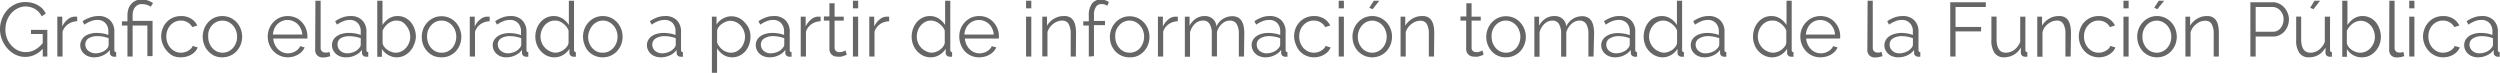 <svg xmlns="http://www.w3.org/2000/svg" viewBox="0 0 425.24 12.39"><g id="Capa_2" data-name="Capa 2"><g id="Capa_1-2" data-name="Capa 1"><path d="M7.85,9.78a3.92,3.92,0,0,1-2.95,1.4,3.69,3.69,0,0,1-1.72-.4A4.62,4.62,0,0,1,1.81,9.71a5.16,5.16,0,0,1-.9-1.5A4.65,4.65,0,0,1,.58,6.49,4.94,4.94,0,0,1,1.79,3.23a4.29,4.29,0,0,1,1.35-1,3.9,3.9,0,0,1,1.71-.38A4.71,4.71,0,0,1,6.08,2a3.83,3.83,0,0,1,1,.42A3.31,3.31,0,0,1,7.83,3a4.39,4.39,0,0,1,.54.81l-.7.47A3,3,0,0,0,6.49,3a3.36,3.36,0,0,0-1.65-.4A3,3,0,0,0,3.45,3a3.4,3.4,0,0,0-1.05.87,3.86,3.86,0,0,0-.67,1.23A4.43,4.43,0,0,0,1.5,6.5,4.08,4.08,0,0,0,1.76,8,3.81,3.81,0,0,0,2.5,9.21a3.58,3.58,0,0,0,1.09.84A3,3,0,0,0,5,10.36,3.17,3.17,0,0,0,6.47,10,4.54,4.54,0,0,0,7.85,8.83V7.28h-2v-.7H8.63v4.54H7.85Z" transform="translate(-0.58 -1.5)" fill="#666"/><path d="M13.71,5.12a2.78,2.78,0,0,0-1.56.5,2.48,2.48,0,0,0-.93,1.28v4.22h-.89V4.34h.84V6a3.43,3.43,0,0,1,.92-1.19,1.87,1.87,0,0,1,1.23-.48h.23l.16,0Z" transform="translate(-0.58 -1.5)" fill="#666"/><path d="M16.56,11.25a2.67,2.67,0,0,1-.95-.17A2.16,2.16,0,0,1,14.4,10a1.93,1.93,0,0,1-.17-.79,1.73,1.73,0,0,1,.21-.85A2,2,0,0,1,15,7.67a2.88,2.88,0,0,1,.9-.42,4.23,4.23,0,0,1,1.16-.15,6.18,6.18,0,0,1,1,.09,4.49,4.49,0,0,1,.95.26V6.84a2,2,0,0,0-.51-1.42,1.8,1.8,0,0,0-1.38-.53,3,3,0,0,0-1.09.21,5.15,5.15,0,0,0-1.1.59l-.31-.58A5.26,5.26,0,0,1,16,4.45a3.78,3.78,0,0,1,1.3-.22,2.67,2.67,0,0,1,2,.71,2.64,2.64,0,0,1,.73,2V10c0,.24.1.36.31.36v.79h-.35a.85.85,0,0,1-.48-.15.64.64,0,0,1-.24-.47l0-.54a2.92,2.92,0,0,1-1.17.93A3.46,3.46,0,0,1,16.56,11.25Zm.22-.68A3.08,3.08,0,0,0,18,10.32a2.23,2.23,0,0,0,.91-.7A1.32,1.32,0,0,0,19,9.37a.65.65,0,0,0,.06-.26V8a5.42,5.42,0,0,0-.92-.26,5.07,5.07,0,0,0-.94-.09A2.86,2.86,0,0,0,15.68,8a1.21,1.21,0,0,0-.59,1.06,1.4,1.4,0,0,0,.11.53,1.23,1.23,0,0,0,.32.47,1.62,1.62,0,0,0,.52.34A1.88,1.88,0,0,0,16.78,10.57Z" transform="translate(-0.58 -1.5)" fill="#666"/><path d="M22.26,5.84h-.94V5.13h.94v-1a3.51,3.51,0,0,1,.13-1,2.57,2.57,0,0,1,.43-.86,2.37,2.37,0,0,1,.75-.61,2.27,2.27,0,0,1,1.08-.24,3,3,0,0,1,1.23.22,3.11,3.11,0,0,1,.73.39l-.4.63a1.85,1.85,0,0,0-.63-.33,2.75,2.75,0,0,0-.88-.13,1.43,1.43,0,0,0-.71.16,1.81,1.81,0,0,0-.48.43,1.83,1.83,0,0,0-.28.6,2.61,2.61,0,0,0-.09.66v1h3.39v6h-.88V5.84H23.14v5.28h-.88Z" transform="translate(-0.58 -1.5)" fill="#666"/><path d="M28,7.71a3.56,3.56,0,0,1,.25-1.35,3.16,3.16,0,0,1,.69-1.11A3.23,3.23,0,0,1,30,4.5a3.47,3.47,0,0,1,1.38-.27,3.18,3.18,0,0,1,1.68.43,2.8,2.8,0,0,1,1.08,1.18l-.86.27a2.05,2.05,0,0,0-.79-.81A2.2,2.2,0,0,0,31.36,5a2.25,2.25,0,0,0-1,.21,2.46,2.46,0,0,0-.78.57,2.53,2.53,0,0,0-.52.85,2.92,2.92,0,0,0-.19,1.08,3,3,0,0,0,.19,1.08,2.71,2.71,0,0,0,.54.88,2.48,2.48,0,0,0,.78.58,2.24,2.24,0,0,0,1,.21,2.35,2.35,0,0,0,.64-.09,2.38,2.38,0,0,0,.59-.25,2,2,0,0,0,.47-.37,1.22,1.22,0,0,0,.27-.44l.86.26a2.24,2.24,0,0,1-.41.67,3.07,3.07,0,0,1-.65.53,3,3,0,0,1-.82.35,3.6,3.6,0,0,1-.93.13A3.41,3.41,0,0,1,30,11,3.37,3.37,0,0,1,29,10.2a3.67,3.67,0,0,1-.71-1.13A3.61,3.61,0,0,1,28,7.71Z" transform="translate(-0.58 -1.5)" fill="#666"/><path d="M38.43,11.25A3.34,3.34,0,0,1,37.07,11,3.42,3.42,0,0,1,36,10.21a3.5,3.5,0,0,1-.69-1.12,3.74,3.74,0,0,1,0-2.69A3.51,3.51,0,0,1,36,5.28a3.29,3.29,0,0,1,1.06-.77,3.37,3.37,0,0,1,2.69,0,3.44,3.44,0,0,1,1.07.77,3.48,3.48,0,0,1,.7,1.12,3.74,3.74,0,0,1,0,2.69,3.71,3.71,0,0,1-.7,1.12,3.42,3.42,0,0,1-1.07.76A3.31,3.31,0,0,1,38.43,11.25ZM36,7.76a2.81,2.81,0,0,0,.19,1.06,2.68,2.68,0,0,0,.52.86,2.34,2.34,0,0,0,.78.58,2.33,2.33,0,0,0,1.91,0,2.65,2.65,0,0,0,.79-.58,2.94,2.94,0,0,0,.53-.87,3.05,3.05,0,0,0,0-2.12,2.87,2.87,0,0,0-.53-.88,2.74,2.74,0,0,0-.78-.58,2.21,2.21,0,0,0-1-.22,2.25,2.25,0,0,0-1,.22,2.37,2.37,0,0,0-.78.59,3,3,0,0,0-.52.88A2.91,2.91,0,0,0,36,7.76Z" transform="translate(-0.58 -1.5)" fill="#666"/><path d="M49.53,11.25a3.38,3.38,0,0,1-3.15-2.18,3.62,3.62,0,0,1-.26-1.36,3.57,3.57,0,0,1,.26-1.35,3.36,3.36,0,0,1,.71-1.1,3.42,3.42,0,0,1,1.07-.76,3.54,3.54,0,0,1,2.71,0,3.05,3.05,0,0,1,1.06.77,3.3,3.3,0,0,1,.69,1.1,3.5,3.5,0,0,1,.25,1.33,1.34,1.34,0,0,1,0,.2.49.49,0,0,1,0,.15H47.06a2.94,2.94,0,0,0,.25,1,2.91,2.91,0,0,0,.55.8,2.41,2.41,0,0,0,.77.53,2.24,2.24,0,0,0,.93.19,2.5,2.5,0,0,0,.66-.09,3.16,3.16,0,0,0,.6-.25,2,2,0,0,0,.48-.38,1.64,1.64,0,0,0,.34-.5l.76.21a2.27,2.27,0,0,1-.44.68,3.13,3.13,0,0,1-.66.53,3.24,3.24,0,0,1-.83.35A3.74,3.74,0,0,1,49.53,11.25ZM52,7.37a2.89,2.89,0,0,0-.26-1,2.72,2.72,0,0,0-.54-.78,2.54,2.54,0,0,0-.78-.5,2.24,2.24,0,0,0-.93-.19,2.29,2.29,0,0,0-.94.19,2.49,2.49,0,0,0-.77.5,2.72,2.72,0,0,0-.54.78,3.26,3.26,0,0,0-.24,1Z" transform="translate(-0.58 -1.5)" fill="#666"/><path d="M54.23,1.62h.89v8a.8.8,0,0,0,.21.59.75.75,0,0,0,.58.22,2.38,2.38,0,0,0,.34,0,1.89,1.89,0,0,0,.36-.11l.16.72a3.37,3.37,0,0,1-.6.17,3.89,3.89,0,0,1-.62.06,1.3,1.3,0,0,1-1-.34,1.28,1.28,0,0,1-.36-1Z" transform="translate(-0.58 -1.5)" fill="#666"/><path d="M59.42,11.25a2.67,2.67,0,0,1-1-.17,2.09,2.09,0,0,1-.73-.45,2.24,2.24,0,0,1-.48-.66,1.92,1.92,0,0,1-.16-.79,1.72,1.72,0,0,1,.2-.85,2,2,0,0,1,.59-.66,2.88,2.88,0,0,1,.9-.42A4.25,4.25,0,0,1,60,7.1a6.36,6.36,0,0,1,1,.09,4.56,4.56,0,0,1,.94.26V6.84a2,2,0,0,0-.51-1.42,1.8,1.8,0,0,0-1.38-.53A3,3,0,0,0,59,5.1a5.15,5.15,0,0,0-1.1.59l-.31-.58a5.26,5.26,0,0,1,1.29-.66,3.78,3.78,0,0,1,1.3-.22,2.67,2.67,0,0,1,2,.71,2.64,2.64,0,0,1,.73,2V10c0,.24.1.36.31.36v.79h-.35a.85.85,0,0,1-.48-.15.64.64,0,0,1-.24-.47l0-.54a2.92,2.92,0,0,1-1.17.93A3.46,3.46,0,0,1,59.42,11.25Zm.22-.68a3.08,3.08,0,0,0,1.17-.25,2.23,2.23,0,0,0,.91-.7,1.32,1.32,0,0,0,.16-.25.65.65,0,0,0,.06-.26V8A5.42,5.42,0,0,0,61,7.75a5.07,5.07,0,0,0-.94-.09A2.86,2.86,0,0,0,58.54,8,1.21,1.21,0,0,0,58,9.1a1.4,1.4,0,0,0,.11.53,1.23,1.23,0,0,0,.32.47,1.62,1.62,0,0,0,.52.34A1.88,1.88,0,0,0,59.64,10.57Z" transform="translate(-0.58 -1.5)" fill="#666"/><path d="M68.07,11.25a2.81,2.81,0,0,1-1.47-.41,3,3,0,0,1-1.06-1v1.32h-.79V1.62h.89V5.76a3.73,3.73,0,0,1,1.09-1.11,2.63,2.63,0,0,1,1.49-.42,2.83,2.83,0,0,1,1.28.29,3.13,3.13,0,0,1,1,.8,4,4,0,0,1,.82,2.43A3.6,3.6,0,0,1,71,9.1a3.29,3.29,0,0,1-.68,1.11,3.25,3.25,0,0,1-1,.76A3,3,0,0,1,68.07,11.25Zm-.21-.79a2.31,2.31,0,0,0,1-.22,2.5,2.5,0,0,0,.79-.61,3,3,0,0,0,.52-.87,2.74,2.74,0,0,0,.19-1,3.22,3.22,0,0,0-.17-1,3,3,0,0,0-.5-.88A2.38,2.38,0,0,0,69,5.23,2.1,2.1,0,0,0,68,5a2.14,2.14,0,0,0-.76.14,2.8,2.8,0,0,0-.65.37,3.45,3.45,0,0,0-.54.54,3.11,3.11,0,0,0-.39.65V8.8a1.33,1.33,0,0,0,.28.66,2.1,2.1,0,0,0,.55.52,2.49,2.49,0,0,0,.69.35A2,2,0,0,0,67.86,10.46Z" transform="translate(-0.58 -1.5)" fill="#666"/><path d="M75.69,11.25A3.34,3.34,0,0,1,74.33,11a3.42,3.42,0,0,1-1.07-.76,3.71,3.71,0,0,1-.7-1.12,3.78,3.78,0,0,1-.24-1.34,3.56,3.56,0,0,1,.25-1.35,3.48,3.48,0,0,1,.7-1.12,3.44,3.44,0,0,1,1.07-.77,3.37,3.37,0,0,1,2.69,0,3.44,3.44,0,0,1,1.07.77,3.48,3.48,0,0,1,.7,1.12,3.74,3.74,0,0,1,0,2.69,3.71,3.71,0,0,1-.7,1.12A3.42,3.42,0,0,1,77,11,3.31,3.31,0,0,1,75.69,11.25ZM73.23,7.76a2.81,2.81,0,0,0,.19,1.06,2.68,2.68,0,0,0,.52.86,2.34,2.34,0,0,0,.78.58,2.19,2.19,0,0,0,1,.2,2.24,2.24,0,0,0,1-.21,2.48,2.48,0,0,0,.78-.58A2.77,2.77,0,0,0,78,8.8a3.05,3.05,0,0,0,0-2.12,2.71,2.71,0,0,0-.54-.88,2.48,2.48,0,0,0-.78-.58A2.16,2.16,0,0,0,75.69,5a2.25,2.25,0,0,0-1,.22,2.37,2.37,0,0,0-.78.59,3,3,0,0,0-.53.88A2.9,2.9,0,0,0,73.23,7.76Z" transform="translate(-0.58 -1.5)" fill="#666"/><path d="M83.87,5.12a2.78,2.78,0,0,0-1.56.5,2.48,2.48,0,0,0-.93,1.28v4.22h-.89V4.34h.84V6a3.43,3.43,0,0,1,.92-1.19,1.87,1.87,0,0,1,1.23-.48h.23l.16,0Z" transform="translate(-0.58 -1.5)" fill="#666"/><path d="M86.72,11.25a2.67,2.67,0,0,1-1-.17A2.16,2.16,0,0,1,84.56,10a1.93,1.93,0,0,1-.17-.79,1.73,1.73,0,0,1,.21-.85,2,2,0,0,1,.59-.66,2.88,2.88,0,0,1,.9-.42,4.23,4.23,0,0,1,1.16-.15,6.18,6.18,0,0,1,1,.09,4.49,4.49,0,0,1,.95.26V6.84a2,2,0,0,0-.51-1.42,1.8,1.8,0,0,0-1.38-.53,3,3,0,0,0-1.09.21,5.15,5.15,0,0,0-1.1.59l-.31-.58a5.26,5.26,0,0,1,1.29-.66,3.78,3.78,0,0,1,1.3-.22,2.67,2.67,0,0,1,2,.71,2.68,2.68,0,0,1,.73,2V10c0,.24.1.36.31.36v.79h-.35a.85.85,0,0,1-.48-.15.64.64,0,0,1-.24-.47l0-.54a2.92,2.92,0,0,1-1.17.93A3.46,3.46,0,0,1,86.72,11.25Zm.22-.68a3.08,3.08,0,0,0,1.17-.25,2.23,2.23,0,0,0,.91-.7,1.32,1.32,0,0,0,.16-.25.65.65,0,0,0,.06-.26V8a5.42,5.42,0,0,0-.92-.26,5.07,5.07,0,0,0-.94-.09A2.86,2.86,0,0,0,85.84,8a1.21,1.21,0,0,0-.59,1.06,1.4,1.4,0,0,0,.11.53,1.33,1.33,0,0,0,.31.47,1.79,1.79,0,0,0,.53.34A1.88,1.88,0,0,0,86.94,10.57Z" transform="translate(-0.58 -1.5)" fill="#666"/><path d="M94.86,11.25a2.86,2.86,0,0,1-1.3-.3,3.27,3.27,0,0,1-1-.77,3.49,3.49,0,0,1-.68-1.11,3.68,3.68,0,0,1-.24-1.32,4.09,4.09,0,0,1,.23-1.36,3.54,3.54,0,0,1,.65-1.12,2.9,2.9,0,0,1,1-.77,2.85,2.85,0,0,1,1.24-.27,2.69,2.69,0,0,1,1.52.44,3.44,3.44,0,0,1,1.06,1.09V1.62h.88V10c0,.24.11.36.31.36v.79l-.35,0a.79.79,0,0,1-.53-.18.6.6,0,0,1-.21-.45V9.8a3.1,3.1,0,0,1-1.1,1.06A2.81,2.81,0,0,1,94.86,11.25Zm.18-.79a2.06,2.06,0,0,0,.71-.13,2.49,2.49,0,0,0,.69-.35A2.35,2.35,0,0,0,97,9.44a1.41,1.41,0,0,0,.29-.65V6.7A2.21,2.21,0,0,0,96.89,6a2.92,2.92,0,0,0-.57-.54,2.76,2.76,0,0,0-.67-.37A2.27,2.27,0,0,0,94.94,5a2.08,2.08,0,0,0-1,.24,2.41,2.41,0,0,0-.76.62,3,3,0,0,0-.49.87,3.21,3.21,0,0,0-.17,1,2.82,2.82,0,0,0,.19,1,2.62,2.62,0,0,0,.54.86,2.35,2.35,0,0,0,.8.59A2.21,2.21,0,0,0,95,10.46Z" transform="translate(-0.58 -1.5)" fill="#666"/><path d="M103.08,11.25a3.34,3.34,0,0,1-1.36-.28,3.42,3.42,0,0,1-1.07-.76A3.5,3.5,0,0,1,100,9.09a3.74,3.74,0,0,1,0-2.69,3.48,3.48,0,0,1,.7-1.12,3.44,3.44,0,0,1,1.07-.77,3.37,3.37,0,0,1,2.69,0,3.44,3.44,0,0,1,1.07.77,3.48,3.48,0,0,1,.7,1.12,3.74,3.74,0,0,1,0,2.69,3.71,3.71,0,0,1-.7,1.12,3.42,3.42,0,0,1-1.07.76A3.31,3.31,0,0,1,103.08,11.25Zm-2.46-3.49a2.81,2.81,0,0,0,.19,1.06,2.68,2.68,0,0,0,.52.86,2.34,2.34,0,0,0,.78.58,2.19,2.19,0,0,0,1,.2,2.24,2.24,0,0,0,1-.21,2.48,2.48,0,0,0,.78-.58,2.77,2.77,0,0,0,.54-.87,3.05,3.05,0,0,0,0-2.12,2.71,2.71,0,0,0-.54-.88,2.48,2.48,0,0,0-.78-.58,2.16,2.16,0,0,0-.94-.22,2.25,2.25,0,0,0-1,.22,2.37,2.37,0,0,0-.78.59,3,3,0,0,0-.53.88A2.9,2.9,0,0,0,100.62,7.76Z" transform="translate(-0.58 -1.5)" fill="#666"/><path d="M113,11.25a2.59,2.59,0,0,1-1-.17,2.13,2.13,0,0,1-.74-.45,2,2,0,0,1-.47-.66,1.93,1.93,0,0,1-.17-.79,1.73,1.73,0,0,1,.21-.85,1.93,1.93,0,0,1,.58-.66,2.94,2.94,0,0,1,.91-.42,4.23,4.23,0,0,1,1.16-.15,6.27,6.27,0,0,1,1,.09,4.67,4.67,0,0,1,1,.26V6.84A2,2,0,0,0,115,5.42a1.84,1.84,0,0,0-1.39-.53,3,3,0,0,0-1.08.21,5.15,5.15,0,0,0-1.1.59l-.31-.58a5.39,5.39,0,0,1,1.28-.66,3.82,3.82,0,0,1,1.3-.22,2.68,2.68,0,0,1,2,.71,2.68,2.68,0,0,1,.72,2V10c0,.24.11.36.32.36v.79h-.36a.8.8,0,0,1-.47-.15.64.64,0,0,1-.24-.47l0-.54a2.89,2.89,0,0,1-1.16.93A3.5,3.5,0,0,1,113,11.25Zm.22-.68a3,3,0,0,0,1.16-.25,2.26,2.26,0,0,0,.92-.7,1.28,1.28,0,0,0,.15-.25.54.54,0,0,0,.07-.26V8a5.7,5.7,0,0,0-.92-.26,5.15,5.15,0,0,0-.94-.09,2.83,2.83,0,0,0-1.54.38,1.21,1.21,0,0,0-.59,1.06,1.39,1.39,0,0,0,.1.53,1.36,1.36,0,0,0,.32.47,1.67,1.67,0,0,0,.53.34A1.85,1.85,0,0,0,113.23,10.57Z" transform="translate(-0.58 -1.5)" fill="#666"/><path d="M125.14,11.25a2.74,2.74,0,0,1-1.53-.44,3.48,3.48,0,0,1-1.06-1.1v4.17h-.88V4.34h.79V5.66a3.17,3.17,0,0,1,1.08-1,2.93,2.93,0,0,1,2.73-.1,3,3,0,0,1,1,.78A3.52,3.52,0,0,1,128,6.42a3.76,3.76,0,0,1,.24,1.32A4.07,4.07,0,0,1,128,9.09a3.34,3.34,0,0,1-.63,1.12,3.12,3.12,0,0,1-1,.76A2.86,2.86,0,0,1,125.14,11.25Zm-.25-.79a2.06,2.06,0,0,0,1-.23,2.5,2.5,0,0,0,.76-.62,2.63,2.63,0,0,0,.48-.87,2.84,2.84,0,0,0,.17-1,2.75,2.75,0,0,0-.19-1,3.13,3.13,0,0,0-.53-.88,2.56,2.56,0,0,0-.8-.59,2.26,2.26,0,0,0-1-.23,2,2,0,0,0-.7.14,2.88,2.88,0,0,0-.69.37,2.14,2.14,0,0,0-.55.53,1.4,1.4,0,0,0-.28.64V8.76a3.07,3.07,0,0,0,.94,1.22,2.47,2.47,0,0,0,.66.35A2.1,2.1,0,0,0,124.89,10.46Z" transform="translate(-0.58 -1.5)" fill="#666"/><path d="M131.45,11.25a2.67,2.67,0,0,1-.95-.17,2.09,2.09,0,0,1-.73-.45,2,2,0,0,1-.47-.66,1.78,1.78,0,0,1-.17-.79,1.84,1.84,0,0,1,.2-.85,2,2,0,0,1,.59-.66,2.88,2.88,0,0,1,.9-.42A4.25,4.25,0,0,1,132,7.1a6.36,6.36,0,0,1,1,.09,4.85,4.85,0,0,1,.95.26V6.84a2,2,0,0,0-.52-1.42,1.8,1.8,0,0,0-1.38-.53A3,3,0,0,0,131,5.1a5.4,5.4,0,0,0-1.1.59l-.31-.58a5.26,5.26,0,0,1,1.29-.66,3.82,3.82,0,0,1,1.3-.22,2.65,2.65,0,0,1,2,.71,2.64,2.64,0,0,1,.73,2V10c0,.24.1.36.31.36v.79h-.35a.8.8,0,0,1-.47-.15.58.58,0,0,1-.24-.47l0-.54a2.89,2.89,0,0,1-1.16.93A3.51,3.51,0,0,1,131.45,11.25Zm.22-.68a3.08,3.08,0,0,0,1.17-.25,2.23,2.23,0,0,0,.91-.7,1,1,0,0,0,.16-.25.68.68,0,0,0,.07-.26V8a5.82,5.82,0,0,0-.93-.26,5,5,0,0,0-.93-.09,2.81,2.81,0,0,0-1.54.38A1.2,1.2,0,0,0,130,9.1a1.4,1.4,0,0,0,.11.53,1.23,1.23,0,0,0,.32.47,1.74,1.74,0,0,0,.52.34A1.88,1.88,0,0,0,131.67,10.57Z" transform="translate(-0.58 -1.5)" fill="#666"/><path d="M140.16,5.12a2.78,2.78,0,0,0-1.56.5,2.48,2.48,0,0,0-.93,1.28v4.22h-.89V4.34h.84V6a3.43,3.43,0,0,1,.92-1.19,1.87,1.87,0,0,1,1.23-.48H140l.17,0Z" transform="translate(-0.58 -1.5)" fill="#666"/><path d="M144.62,10.79l-.22.1a2.34,2.34,0,0,1-.35.13,2.55,2.55,0,0,1-.44.12,2.24,2.24,0,0,1-.52,0,2,2,0,0,1-.55-.07,1.61,1.61,0,0,1-.45-.24,1.1,1.1,0,0,1-.31-.42,1.26,1.26,0,0,1-.12-.57V5h-.94v-.7h.94V2.05h.88V4.34h1.56V5h-1.56V9.65a.74.74,0,0,0,.26.55.89.89,0,0,0,.56.17,1.69,1.69,0,0,0,.66-.12l.37-.17Z" transform="translate(-0.58 -1.5)" fill="#666"/><path d="M145.66,2.92V1.62h.89v1.3Zm0,8.2V4.34h.89v6.78Z" transform="translate(-0.58 -1.5)" fill="#666"/><path d="M151.82,5.12a2.78,2.78,0,0,0-1.56.5,2.48,2.48,0,0,0-.93,1.28v4.22h-.89V4.34h.84V6a3.43,3.43,0,0,1,.92-1.19,1.87,1.87,0,0,1,1.23-.48h.23l.16,0Z" transform="translate(-0.58 -1.5)" fill="#666"/><path d="M158.86,11.25a2.86,2.86,0,0,1-1.3-.3,3.32,3.32,0,0,1-1-.77,3.47,3.47,0,0,1-.67-1.11,3.68,3.68,0,0,1-.24-1.32,4.09,4.09,0,0,1,.23-1.36,3.72,3.72,0,0,1,.64-1.12,3,3,0,0,1,1-.77,2.85,2.85,0,0,1,1.24-.27,2.71,2.71,0,0,1,1.52.44,3.55,3.55,0,0,1,1.06,1.09V1.62h.88V10c0,.24.1.36.31.36v.79l-.35,0a.77.77,0,0,1-.53-.18.6.6,0,0,1-.21-.45V9.8a3.1,3.1,0,0,1-1.1,1.06A2.81,2.81,0,0,1,158.86,11.25Zm.18-.79a2.1,2.1,0,0,0,.71-.13,2.64,2.64,0,0,0,.69-.35,2.56,2.56,0,0,0,.55-.54,1.41,1.41,0,0,0,.29-.65V6.7a2.21,2.21,0,0,0-.39-.66,3.23,3.23,0,0,0-.57-.54,2.65,2.65,0,0,0-.68-.37,2.16,2.16,0,0,0-.7-.13,2.08,2.08,0,0,0-1,.24,2.41,2.41,0,0,0-.76.62,3,3,0,0,0-.49.87,3.21,3.21,0,0,0-.17,1,2.82,2.82,0,0,0,.19,1,2.62,2.62,0,0,0,.54.86,2.41,2.41,0,0,0,.79.59A2.25,2.25,0,0,0,159,10.46Z" transform="translate(-0.58 -1.5)" fill="#666"/><path d="M167.11,11.25a3.28,3.28,0,0,1-2.44-1.05A3.49,3.49,0,0,1,164,9.07a3.61,3.61,0,0,1-.25-1.36A3.56,3.56,0,0,1,164,6.36a3.36,3.36,0,0,1,.71-1.1,3.42,3.42,0,0,1,1.07-.76,3.34,3.34,0,0,1,1.36-.27,3.37,3.37,0,0,1,1.36.27,3.25,3.25,0,0,1,1.06.77,3.49,3.49,0,0,1,.93,2.43v.2a1.39,1.39,0,0,1,0,.15h-5.79a2.74,2.74,0,0,0,.26,1,2.68,2.68,0,0,0,.54.8,2.41,2.41,0,0,0,.77.53,2.24,2.24,0,0,0,.93.19,2.5,2.5,0,0,0,.66-.09,2.7,2.7,0,0,0,.6-.25,2.22,2.22,0,0,0,.49-.38,1.81,1.81,0,0,0,.33-.5l.77.21a2.51,2.51,0,0,1-.45.68,3.13,3.13,0,0,1-.66.53,3.24,3.24,0,0,1-.83.35A3.74,3.74,0,0,1,167.11,11.25Zm2.5-3.88a2.68,2.68,0,0,0-.26-1,2.72,2.72,0,0,0-.54-.78,2.49,2.49,0,0,0-.77-.5,2.42,2.42,0,0,0-1.88,0,2.35,2.35,0,0,0-1.3,1.28,2.77,2.77,0,0,0-.24,1Z" transform="translate(-0.58 -1.5)" fill="#666"/><path d="M175.11,2.92V1.62H176v1.3Zm0,8.2V4.34H176v6.78Z" transform="translate(-0.58 -1.5)" fill="#666"/><path d="M183.58,11.12h-.88V7.33a3.38,3.38,0,0,0-.35-1.75A1.2,1.2,0,0,0,181.26,5a2.38,2.38,0,0,0-.78.14,2.63,2.63,0,0,0-.73.41,2.83,2.83,0,0,0-1,1.39v4.15h-.88V4.34h.8V5.88a2.81,2.81,0,0,1,.52-.67,3.19,3.19,0,0,1,.68-.53,3.32,3.32,0,0,1,.8-.34,3.17,3.17,0,0,1,.88-.11,1.94,1.94,0,0,1,1,.2,1.67,1.67,0,0,1,.62.59,2.63,2.63,0,0,1,.34.92,6.51,6.51,0,0,1,.1,1.21Z" transform="translate(-0.58 -1.5)" fill="#666"/><path d="M185.78,11.12V5.84h-.94V5.13h.94v-1a3.26,3.26,0,0,1,.53-2,1.75,1.75,0,0,1,1.47-.7,2.52,2.52,0,0,1,.77.11,2.31,2.31,0,0,1,.65.31l-.27.64a1.57,1.57,0,0,0-.45-.22,2,2,0,0,0-.53-.08,1.07,1.07,0,0,0-.95.48,2.38,2.38,0,0,0-.34,1.39v1h1.88v.71h-1.88v5.28Z" transform="translate(-0.58 -1.5)" fill="#666"/><path d="M192.73,11.25a3.28,3.28,0,0,1-2.42-1,3.71,3.71,0,0,1-.7-1.12,3.78,3.78,0,0,1-.24-1.34,3.56,3.56,0,0,1,.25-1.35,3.48,3.48,0,0,1,.7-1.12,3.44,3.44,0,0,1,1.07-.77,3.37,3.37,0,0,1,2.69,0,3.44,3.44,0,0,1,1.07.77,3.48,3.48,0,0,1,.7,1.12,3.74,3.74,0,0,1,0,2.69,3.71,3.71,0,0,1-.7,1.12,3.42,3.42,0,0,1-1.07.76A3.33,3.33,0,0,1,192.73,11.25Zm-2.45-3.49a2.81,2.81,0,0,0,.19,1.06,2.68,2.68,0,0,0,.52.86,2.34,2.34,0,0,0,.78.58,2.19,2.19,0,0,0,.95.2,2.24,2.24,0,0,0,1-.21,2.48,2.48,0,0,0,.78-.58A2.77,2.77,0,0,0,195,8.8a3.05,3.05,0,0,0,0-2.12,2.71,2.71,0,0,0-.54-.88,2.48,2.48,0,0,0-.78-.58,2.17,2.17,0,0,0-1-.22,2.24,2.24,0,0,0-.95.22,2.37,2.37,0,0,0-.78.59,3,3,0,0,0-.53.88A2.9,2.9,0,0,0,190.28,7.76Z" transform="translate(-0.58 -1.5)" fill="#666"/><path d="M200.92,5.12a2.78,2.78,0,0,0-1.56.5,2.48,2.48,0,0,0-.93,1.28v4.22h-.89V4.34h.84V6a3.43,3.43,0,0,1,.92-1.19,1.87,1.87,0,0,1,1.23-.48h.23l.16,0Z" transform="translate(-0.58 -1.5)" fill="#666"/><path d="M212.18,11.12h-.88V7.33a3.17,3.17,0,0,0-.37-1.74A1.27,1.27,0,0,0,209.8,5a2,2,0,0,0-.73.14,2.32,2.32,0,0,0-.64.41,3.06,3.06,0,0,0-.51.61,3.09,3.09,0,0,0-.34.79v4.14h-.88V7.33a3.16,3.16,0,0,0-.37-1.75A1.23,1.23,0,0,0,205.21,5a2,2,0,0,0-1.36.53A3.06,3.06,0,0,0,203,7v4.15h-.88V4.34h.8V5.88A3.26,3.26,0,0,1,204,4.66a2.67,2.67,0,0,1,1.49-.43,2,2,0,0,1,1.38.48A2,2,0,0,1,207.5,6a2.91,2.91,0,0,1,2.63-1.74,2,2,0,0,1,1,.2,1.65,1.65,0,0,1,.64.59,2.77,2.77,0,0,1,.35.93,5.57,5.57,0,0,1,.11,1.2Z" transform="translate(-0.58 -1.5)" fill="#666"/><path d="M215.81,11.25a2.63,2.63,0,0,1-.95-.17,2,2,0,0,1-.73-.45,2,2,0,0,1-.65-1.45,1.73,1.73,0,0,1,.21-.85,1.86,1.86,0,0,1,.59-.66,2.88,2.88,0,0,1,.9-.42,4.23,4.23,0,0,1,1.16-.15,6.18,6.18,0,0,1,1,.09,4.67,4.67,0,0,1,1,.26V6.84a2,2,0,0,0-.51-1.42,1.82,1.82,0,0,0-1.39-.53,3,3,0,0,0-1.08.21,5.15,5.15,0,0,0-1.1.59l-.31-.58a5.39,5.39,0,0,1,1.28-.66,3.82,3.82,0,0,1,1.3-.22,2.68,2.68,0,0,1,2,.71,2.68,2.68,0,0,1,.73,2V10c0,.24.1.36.31.36v.79h-.35a.81.81,0,0,1-.48-.15.64.64,0,0,1-.24-.47l0-.54a3,3,0,0,1-1.17.93A3.5,3.5,0,0,1,215.81,11.25Zm.22-.68a3,3,0,0,0,1.16-.25,2.26,2.26,0,0,0,.92-.7,2.13,2.13,0,0,0,.16-.25.65.65,0,0,0,.06-.26V8a5.42,5.42,0,0,0-.92-.26,5.07,5.07,0,0,0-.94-.09,2.86,2.86,0,0,0-1.54.38,1.21,1.21,0,0,0-.59,1.06,1.61,1.61,0,0,0,.1.53,1.36,1.36,0,0,0,.32.47,1.79,1.79,0,0,0,.53.34A1.85,1.85,0,0,0,216,10.57Z" transform="translate(-0.58 -1.5)" fill="#666"/><path d="M220.7,7.71a3.76,3.76,0,0,1,.24-1.35,3.33,3.33,0,0,1,.7-1.11,3.23,3.23,0,0,1,1.07-.75,3.47,3.47,0,0,1,1.38-.27,3.18,3.18,0,0,1,1.68.43,2.86,2.86,0,0,1,1.08,1.18l-.86.27a2.05,2.05,0,0,0-.79-.81,2.21,2.21,0,0,0-1.14-.3,2.24,2.24,0,0,0-1,.21,2.46,2.46,0,0,0-.78.57,2.38,2.38,0,0,0-.52.85,2.92,2.92,0,0,0-.19,1.08,3,3,0,0,0,.19,1.08,2.71,2.71,0,0,0,.54.88,2.48,2.48,0,0,0,.78.58,2.24,2.24,0,0,0,1,.21,2.35,2.35,0,0,0,.64-.09,2.38,2.38,0,0,0,.59-.25,2.2,2.2,0,0,0,.47-.37,1.22,1.22,0,0,0,.27-.44l.86.26a2.24,2.24,0,0,1-.41.67,3.07,3.07,0,0,1-.65.53,3.17,3.17,0,0,1-.82.35,3.6,3.6,0,0,1-.93.13,3.28,3.28,0,0,1-2.44-1.05A3.67,3.67,0,0,1,221,9.07,3.61,3.61,0,0,1,220.7,7.71Z" transform="translate(-0.58 -1.5)" fill="#666"/><path d="M228.29,2.92V1.62h.88v1.3Zm0,8.2V4.34h.88v6.78Z" transform="translate(-0.58 -1.5)" fill="#666"/><path d="M234,11.25a3.34,3.34,0,0,1-1.36-.28,3.42,3.42,0,0,1-1.07-.76,3.5,3.5,0,0,1-.69-1.12,3.74,3.74,0,0,1,0-2.69,3.66,3.66,0,0,1,.7-1.12,3.44,3.44,0,0,1,1.07-.77,3.37,3.37,0,0,1,2.69,0,3.44,3.44,0,0,1,1.07.77,3.48,3.48,0,0,1,.7,1.12,3.74,3.74,0,0,1,0,2.69,3.71,3.71,0,0,1-.7,1.12,3.42,3.42,0,0,1-1.07.76A3.31,3.31,0,0,1,234,11.25Zm-2.46-3.49a2.81,2.81,0,0,0,.19,1.06,2.68,2.68,0,0,0,.52.86,2.34,2.34,0,0,0,.78.58,2.33,2.33,0,0,0,1.91,0,2.65,2.65,0,0,0,.79-.58,2.94,2.94,0,0,0,.53-.87,3.05,3.05,0,0,0,0-2.12,2.87,2.87,0,0,0-.53-.88,2.74,2.74,0,0,0-.78-.58,2.18,2.18,0,0,0-1.91,0,2.37,2.37,0,0,0-.78.59,3,3,0,0,0-.53.88A2.9,2.9,0,0,0,231.54,7.76Zm2.53-4.7-.58-.23.77-1.21h.93Z" transform="translate(-0.58 -1.5)" fill="#666"/><path d="M244.5,11.12h-.88V7.33a3.38,3.38,0,0,0-.35-1.75,1.21,1.21,0,0,0-1.1-.55,2.38,2.38,0,0,0-.78.14,2.58,2.58,0,0,0-.72.41,2.89,2.89,0,0,0-.6.61,2.82,2.82,0,0,0-.38.78v4.15h-.88V4.34h.8V5.88a2.81,2.81,0,0,1,.52-.67,3.19,3.19,0,0,1,.68-.53,3.32,3.32,0,0,1,.8-.34,3.15,3.15,0,0,1,.87-.11,2,2,0,0,1,1,.2,1.67,1.67,0,0,1,.62.59,2.85,2.85,0,0,1,.34.92,6.51,6.51,0,0,1,.1,1.21Z" transform="translate(-0.58 -1.5)" fill="#666"/><path d="M252.94,10.79l-.23.1a2,2,0,0,1-.35.13,2.32,2.32,0,0,1-.44.12,2.19,2.19,0,0,1-.52,0,1.9,1.9,0,0,1-.54-.07,1.54,1.54,0,0,1-.46-.24,1.21,1.21,0,0,1-.31-.42,1.26,1.26,0,0,1-.12-.57V5H249v-.7H250V2.05h.89V4.34h1.56V5h-1.56V9.65a.68.68,0,0,0,.26.55.87.87,0,0,0,.56.17,1.69,1.69,0,0,0,.66-.12l.36-.17Z" transform="translate(-0.58 -1.5)" fill="#666"/><path d="M256.76,11.25A3.34,3.34,0,0,1,255.4,11a3.42,3.42,0,0,1-1.07-.76,3.68,3.68,0,0,1-.69-1.12,3.67,3.67,0,0,1,0-2.69,3.32,3.32,0,0,1,.7-1.12,3.4,3.4,0,0,1,1.06-.77,3.37,3.37,0,0,1,2.69,0,3.33,3.33,0,0,1,1.07.77,3.48,3.48,0,0,1,.7,1.12,3.61,3.61,0,0,1,0,2.69,3.71,3.71,0,0,1-.7,1.12,3.28,3.28,0,0,1-2.41,1ZM254.3,7.76a2.81,2.81,0,0,0,.19,1.06,2.86,2.86,0,0,0,.52.86,2.34,2.34,0,0,0,.78.58,2.33,2.33,0,0,0,1.91,0,2.65,2.65,0,0,0,.79-.58A2.94,2.94,0,0,0,259,8.8a3,3,0,0,0-.53-3,2.74,2.74,0,0,0-.78-.58,2.21,2.21,0,0,0-.95-.22,2.25,2.25,0,0,0-1,.22,2.37,2.37,0,0,0-.78.59,3,3,0,0,0-.52.88A2.91,2.91,0,0,0,254.3,7.76Z" transform="translate(-0.58 -1.5)" fill="#666"/><path d="M271.64,11.12h-.88V7.33a3.17,3.17,0,0,0-.37-1.74A1.27,1.27,0,0,0,269.26,5a2,2,0,0,0-.73.14,2.32,2.32,0,0,0-.64.41,3.06,3.06,0,0,0-.51.61A3.09,3.09,0,0,0,267,7v4.14h-.88V7.33a3.16,3.16,0,0,0-.37-1.75A1.23,1.23,0,0,0,264.68,5a2,2,0,0,0-1.37.53A3.06,3.06,0,0,0,262.45,7v4.15h-.88V4.34h.8V5.88a3.26,3.26,0,0,1,1.1-1.22A2.7,2.7,0,0,1,265,4.23a2,2,0,0,1,1.38.48A2,2,0,0,1,267,6a2.91,2.91,0,0,1,2.63-1.74,2,2,0,0,1,1,.2,1.65,1.65,0,0,1,.64.59,2.77,2.77,0,0,1,.35.93,5.57,5.57,0,0,1,.11,1.2Z" transform="translate(-0.58 -1.5)" fill="#666"/><path d="M275.27,11.25a2.63,2.63,0,0,1-.95-.17A2.16,2.16,0,0,1,273.11,10a1.93,1.93,0,0,1-.17-.79,1.73,1.73,0,0,1,.21-.85,1.86,1.86,0,0,1,.59-.66,2.88,2.88,0,0,1,.9-.42,4.23,4.23,0,0,1,1.16-.15,6.18,6.18,0,0,1,1,.09,4.67,4.67,0,0,1,1,.26V6.84a2,2,0,0,0-.51-1.42,1.81,1.81,0,0,0-1.39-.53,3,3,0,0,0-1.08.21,5.15,5.15,0,0,0-1.1.59l-.31-.58a5.26,5.26,0,0,1,1.29-.66,3.74,3.74,0,0,1,1.3-.22,2.67,2.67,0,0,1,2,.71,2.68,2.68,0,0,1,.73,2V10c0,.24.1.36.31.36v.79h-.35a.83.83,0,0,1-.48-.15.64.64,0,0,1-.24-.47l0-.54a3,3,0,0,1-1.17.93A3.5,3.5,0,0,1,275.27,11.25Zm.22-.68a3,3,0,0,0,1.16-.25,2.19,2.19,0,0,0,.92-.7,2.13,2.13,0,0,0,.16-.25.65.65,0,0,0,.06-.26V8a5.42,5.42,0,0,0-.92-.26,5.07,5.07,0,0,0-.94-.09,2.86,2.86,0,0,0-1.54.38,1.21,1.21,0,0,0-.59,1.06,1.4,1.4,0,0,0,.11.53,1.21,1.21,0,0,0,.31.47,1.79,1.79,0,0,0,.53.34A1.88,1.88,0,0,0,275.49,10.57Z" transform="translate(-0.58 -1.5)" fill="#666"/><path d="M283.41,11.25a2.86,2.86,0,0,1-1.3-.3,3.34,3.34,0,0,1-1.71-1.88,3.68,3.68,0,0,1-.24-1.32,4.09,4.09,0,0,1,.23-1.36A3.54,3.54,0,0,1,281,5.27a2.9,2.9,0,0,1,1-.77,2.85,2.85,0,0,1,1.24-.27,2.71,2.71,0,0,1,1.52.44,3.44,3.44,0,0,1,1.06,1.09V1.62h.88V10c0,.24.1.36.31.36v.79l-.35,0a.77.77,0,0,1-.53-.18.6.6,0,0,1-.21-.45V9.8a3.1,3.1,0,0,1-1.1,1.06A2.81,2.81,0,0,1,283.41,11.25Zm.18-.79a2.06,2.06,0,0,0,.71-.13A2.49,2.49,0,0,0,285,10a2.56,2.56,0,0,0,.55-.54,1.41,1.41,0,0,0,.29-.65V6.7a2.21,2.21,0,0,0-.39-.66,3.23,3.23,0,0,0-.57-.54,2.65,2.65,0,0,0-.68-.37,2.16,2.16,0,0,0-.7-.13,2.08,2.08,0,0,0-1,.24,2.41,2.41,0,0,0-.76.62,3,3,0,0,0-.49.87,3.21,3.21,0,0,0-.17,1,2.82,2.82,0,0,0,.19,1,2.62,2.62,0,0,0,.54.86,2.35,2.35,0,0,0,.8.59A2.18,2.18,0,0,0,283.59,10.46Z" transform="translate(-0.58 -1.5)" fill="#666"/><path d="M290.49,11.25a2.67,2.67,0,0,1-.95-.17,2.09,2.09,0,0,1-.73-.45,2.24,2.24,0,0,1-.48-.66,1.92,1.92,0,0,1-.16-.79,1.84,1.84,0,0,1,.2-.85,2,2,0,0,1,.59-.66,2.88,2.88,0,0,1,.9-.42A4.25,4.25,0,0,1,291,7.1a6.36,6.36,0,0,1,1,.09,4.85,4.85,0,0,1,.95.26V6.84a2,2,0,0,0-.52-1.42,1.8,1.8,0,0,0-1.38-.53A3,3,0,0,0,290,5.1a5.4,5.4,0,0,0-1.1.59l-.31-.58a5.26,5.26,0,0,1,1.29-.66,3.78,3.78,0,0,1,1.3-.22,2.65,2.65,0,0,1,2,.71,2.64,2.64,0,0,1,.73,2V10c0,.24.1.36.31.36v.79h-.35a.8.8,0,0,1-.47-.15.58.58,0,0,1-.24-.47l0-.54a3,3,0,0,1-1.16.93A3.54,3.54,0,0,1,290.49,11.25Zm.22-.68a3.08,3.08,0,0,0,1.17-.25,2.23,2.23,0,0,0,.91-.7,1.32,1.32,0,0,0,.16-.25.68.68,0,0,0,.07-.26V8a5.82,5.82,0,0,0-.93-.26,5,5,0,0,0-.93-.09,2.81,2.81,0,0,0-1.54.38A1.2,1.2,0,0,0,289,9.1a1.4,1.4,0,0,0,.11.53,1.23,1.23,0,0,0,.32.47,1.74,1.74,0,0,0,.52.34A1.88,1.88,0,0,0,290.71,10.57Z" transform="translate(-0.58 -1.5)" fill="#666"/><path d="M302,11.25a2.86,2.86,0,0,1-1.3-.3A3.34,3.34,0,0,1,299,9.07a3.68,3.68,0,0,1-.24-1.32,4.09,4.09,0,0,1,.23-1.36,3.54,3.54,0,0,1,.65-1.12,2.9,2.9,0,0,1,1-.77,2.85,2.85,0,0,1,1.24-.27,2.71,2.71,0,0,1,1.52.44,3.44,3.44,0,0,1,1.06,1.09V1.62h.88V10c0,.24.1.36.31.36v.79l-.35,0a.77.77,0,0,1-.53-.18.6.6,0,0,1-.21-.45V9.8a3.1,3.1,0,0,1-1.1,1.06A2.81,2.81,0,0,1,302,11.25Zm.18-.79a2.06,2.06,0,0,0,.71-.13,2.49,2.49,0,0,0,.69-.35,2.56,2.56,0,0,0,.55-.54,1.41,1.41,0,0,0,.29-.65V6.7A2.21,2.21,0,0,0,304,6a3.23,3.23,0,0,0-.57-.54,2.76,2.76,0,0,0-.67-.37A2.27,2.27,0,0,0,302,5a2.08,2.08,0,0,0-1,.24,2.41,2.41,0,0,0-.76.62,3,3,0,0,0-.49.87,3.21,3.21,0,0,0-.17,1,2.82,2.82,0,0,0,.19,1,2.62,2.62,0,0,0,.54.86,2.35,2.35,0,0,0,.8.59A2.21,2.21,0,0,0,302.14,10.46Z" transform="translate(-0.58 -1.5)" fill="#666"/><path d="M310.21,11.25a3.28,3.28,0,0,1-2.44-1.05,3.67,3.67,0,0,1-.71-1.13,3.61,3.61,0,0,1-.25-1.36,3.46,3.46,0,0,1,1-2.45,3.42,3.42,0,0,1,1.07-.76,3.56,3.56,0,0,1,2.72,0,3.25,3.25,0,0,1,1.06.77,3.49,3.49,0,0,1,.93,2.43v.2a1.39,1.39,0,0,1,0,.15h-5.79a2.74,2.74,0,0,0,.26,1,2.68,2.68,0,0,0,.54.8,2.41,2.41,0,0,0,.77.53,2.24,2.24,0,0,0,.93.19,2.44,2.44,0,0,0,.66-.09,2.7,2.7,0,0,0,.6-.25,2,2,0,0,0,.49-.38,1.81,1.81,0,0,0,.33-.5l.77.21a2.48,2.48,0,0,1-.44.68,3.48,3.48,0,0,1-.67.53,3.24,3.24,0,0,1-.83.35A3.68,3.68,0,0,1,310.21,11.25Zm2.5-3.88a2.89,2.89,0,0,0-.25-1,3,3,0,0,0-.55-.78,2.49,2.49,0,0,0-.77-.5,2.42,2.42,0,0,0-1.88,0A2.35,2.35,0,0,0,308,6.38a2.77,2.77,0,0,0-.24,1Z" transform="translate(-0.58 -1.5)" fill="#666"/><path d="M318.25,1.62h.88v8a.8.8,0,0,0,.21.59.75.75,0,0,0,.58.22,2.38,2.38,0,0,0,.34,0,2.26,2.26,0,0,0,.37-.11l.15.72a3.14,3.14,0,0,1-.6.17,3.89,3.89,0,0,1-.62.06,1.3,1.3,0,0,1-1-.34,1.27,1.27,0,0,1-.35-1Z" transform="translate(-0.58 -1.5)" fill="#666"/><path d="M323.43,11.25a2.58,2.58,0,0,1-.94-.17A2.08,2.08,0,0,1,321.28,10a1.78,1.78,0,0,1-.17-.79,1.73,1.73,0,0,1,.21-.85,1.83,1.83,0,0,1,.58-.66,2.88,2.88,0,0,1,.9-.42A4.25,4.25,0,0,1,324,7.1a6.27,6.27,0,0,1,1,.09,4.85,4.85,0,0,1,.95.26V6.84a1.91,1.91,0,0,0-.52-1.42,1.8,1.8,0,0,0-1.38-.53A3,3,0,0,0,323,5.1a5.4,5.4,0,0,0-1.1.59l-.31-.58a5.26,5.26,0,0,1,1.29-.66,3.82,3.82,0,0,1,1.3-.22,2.65,2.65,0,0,1,2,.71,2.64,2.64,0,0,1,.73,2V10c0,.24.1.36.31.36v.79h-.35a.8.8,0,0,1-.47-.15.58.58,0,0,1-.24-.47l0-.54a2.89,2.89,0,0,1-1.16.93A3.51,3.51,0,0,1,323.43,11.25Zm.23-.68a3,3,0,0,0,1.16-.25,2.33,2.33,0,0,0,.92-.7,1.28,1.28,0,0,0,.15-.25.68.68,0,0,0,.07-.26V8a5.82,5.82,0,0,0-.93-.26,5,5,0,0,0-.93-.09,2.81,2.81,0,0,0-1.54.38A1.19,1.19,0,0,0,322,9.1a1.39,1.39,0,0,0,.1.53,1.36,1.36,0,0,0,.32.47,1.74,1.74,0,0,0,.52.34A1.9,1.9,0,0,0,323.66,10.57Z" transform="translate(-0.58 -1.5)" fill="#666"/><path d="M332.31,11.12V1.88h6.05v.81h-5.15V6.08h4.35v.76h-4.35v4.28Z" transform="translate(-0.58 -1.5)" fill="#666"/><path d="M341.46,11.25a1.89,1.89,0,0,1-1.61-.74,3.68,3.68,0,0,1-.54-2.19v-4h.88V8.16c0,1.54.53,2.3,1.57,2.3a2.27,2.27,0,0,0,.77-.13,2.48,2.48,0,0,0,.7-.37,3.2,3.2,0,0,0,.57-.59,3.07,3.07,0,0,0,.41-.76V4.34h.88V10q0,.36.33.36v.79l-.37,0a.76.76,0,0,1-.51-.18.58.58,0,0,1-.22-.45V9.58a3.23,3.23,0,0,1-1.2,1.23A3.3,3.3,0,0,1,341.46,11.25Z" transform="translate(-0.58 -1.5)" fill="#666"/><path d="M352.79,11.12h-.89V7.33a3.28,3.28,0,0,0-.35-1.75A1.18,1.18,0,0,0,350.46,5a2.38,2.38,0,0,0-.78.14,2.78,2.78,0,0,0-.73.41,3.11,3.11,0,0,0-.59.61A2.57,2.57,0,0,0,348,7v4.15h-.89V4.34h.81V5.88a3,3,0,0,1,.51-.67,3.25,3.25,0,0,1,.69-.53,3.17,3.17,0,0,1,1.67-.45,2,2,0,0,1,1,.2,1.75,1.75,0,0,1,.62.59,2.84,2.84,0,0,1,.33.92,6.47,6.47,0,0,1,.11,1.21Z" transform="translate(-0.58 -1.5)" fill="#666"/><path d="M354.18,7.71a3.56,3.56,0,0,1,.25-1.35,3.16,3.16,0,0,1,.69-1.11,3.23,3.23,0,0,1,1.07-.75,3.47,3.47,0,0,1,1.38-.27,3.18,3.18,0,0,1,1.68.43,2.8,2.8,0,0,1,1.08,1.18l-.86.27a2.05,2.05,0,0,0-.79-.81,2.2,2.2,0,0,0-1.13-.3,2.25,2.25,0,0,0-1,.21,2.46,2.46,0,0,0-.78.57,2.53,2.53,0,0,0-.52.85,2.92,2.92,0,0,0-.19,1.08,3,3,0,0,0,.19,1.08,2.71,2.71,0,0,0,.54.88,2.48,2.48,0,0,0,.78.58,2.24,2.24,0,0,0,1,.21,2.3,2.3,0,0,0,.64-.09,2.38,2.38,0,0,0,.59-.25,2,2,0,0,0,.47-.37,1.22,1.22,0,0,0,.27-.44l.86.26a2.24,2.24,0,0,1-.41.67,3.07,3.07,0,0,1-.65.53,3,3,0,0,1-.82.35,3.48,3.48,0,0,1-.93.13,3.41,3.41,0,0,1-1.36-.28,3.37,3.37,0,0,1-1.08-.77,3.67,3.67,0,0,1-.71-1.13A3.61,3.61,0,0,1,354.18,7.71Z" transform="translate(-0.58 -1.5)" fill="#666"/><path d="M361.77,2.92V1.62h.88v1.3Zm0,8.2V4.34h.88v6.78Z" transform="translate(-0.58 -1.5)" fill="#666"/><path d="M367.48,11.25a3.34,3.34,0,0,1-1.36-.28,3.42,3.42,0,0,1-1.07-.76,3.5,3.5,0,0,1-.69-1.12,3.74,3.74,0,0,1,0-2.69,3.51,3.51,0,0,1,.71-1.12,3.4,3.4,0,0,1,1.06-.77,3.37,3.37,0,0,1,2.69,0,3.44,3.44,0,0,1,1.07.77,3.48,3.48,0,0,1,.7,1.12,3.74,3.74,0,0,1,0,2.69,3.71,3.71,0,0,1-.7,1.12,3.42,3.42,0,0,1-1.07.76A3.31,3.31,0,0,1,367.48,11.25ZM365,7.76a2.81,2.81,0,0,0,.19,1.06,2.68,2.68,0,0,0,.52.86,2.34,2.34,0,0,0,.78.58,2.33,2.33,0,0,0,1.91,0,2.65,2.65,0,0,0,.79-.58,2.94,2.94,0,0,0,.53-.87,3.05,3.05,0,0,0,0-2.12,2.87,2.87,0,0,0-.53-.88,2.74,2.74,0,0,0-.78-.58,2.21,2.21,0,0,0-.95-.22,2.25,2.25,0,0,0-1,.22,2.37,2.37,0,0,0-.78.59,3,3,0,0,0-.52.88A2.91,2.91,0,0,0,365,7.76Zm2.54-4.7L367,2.83l.77-1.21h.93Z" transform="translate(-0.58 -1.5)" fill="#666"/><path d="M378,11.12h-.88V7.33a3.38,3.38,0,0,0-.35-1.75,1.21,1.21,0,0,0-1.1-.55,2.38,2.38,0,0,0-.78.14,2.58,2.58,0,0,0-.72.41,2.89,2.89,0,0,0-.6.61,3.13,3.13,0,0,0-.38.78v4.15h-.88V4.34h.8V5.88a2.81,2.81,0,0,1,.52-.67,3.19,3.19,0,0,1,.68-.53,3.32,3.32,0,0,1,.8-.34,3.17,3.17,0,0,1,.88-.11,1.94,1.94,0,0,1,.95.2,1.67,1.67,0,0,1,.62.59,2.63,2.63,0,0,1,.34.92,6.51,6.51,0,0,1,.1,1.21Z" transform="translate(-0.58 -1.5)" fill="#666"/><path d="M383.36,11.12V1.88h3.83a2.37,2.37,0,0,1,1.09.26,2.86,2.86,0,0,1,.87.66,3,3,0,0,1,.56.93,2.81,2.81,0,0,1,.21,1.05,3.34,3.34,0,0,1-.19,1.1,3.07,3.07,0,0,1-.54.93,2.79,2.79,0,0,1-.84.65,2.33,2.33,0,0,1-1.09.25h-3v3.41Zm.9-4.22h2.95a1.64,1.64,0,0,0,.74-.17,1.7,1.7,0,0,0,.56-.47,2.23,2.23,0,0,0,.37-.68,2.63,2.63,0,0,0,.13-.8,2.24,2.24,0,0,0-.15-.81,2.28,2.28,0,0,0-.41-.67,1.89,1.89,0,0,0-.6-.45,1.8,1.8,0,0,0-.72-.16h-2.87Z" transform="translate(-0.58 -1.5)" fill="#666"/><path d="M393.31,11.25a1.88,1.88,0,0,1-1.61-.74,3.61,3.61,0,0,1-.55-2.19v-4H392V8.16c0,1.54.53,2.3,1.58,2.3a2.21,2.21,0,0,0,.76-.13,2.24,2.24,0,0,0,.7-.37,3.2,3.2,0,0,0,.57-.59,2.78,2.78,0,0,0,.41-.76V4.34h.89V10c0,.24.1.36.32.36v.79l-.36,0a.8.8,0,0,1-.52-.18.57.57,0,0,1-.21-.45V9.58A3.32,3.32,0,0,1,395,10.81,3.23,3.23,0,0,1,393.31,11.25Zm.79-8.19-.58-.23.76-1.21h.94Z" transform="translate(-0.58 -1.5)" fill="#666"/><path d="M402.25,11.25a2.81,2.81,0,0,1-1.47-.41,2.91,2.91,0,0,1-1-1v1.32h-.79V1.62h.88V5.76a3.85,3.85,0,0,1,1.09-1.11,2.69,2.69,0,0,1,1.5-.42,2.79,2.79,0,0,1,1.27.29,3,3,0,0,1,1,.8,3.79,3.79,0,0,1,.61,1.14,4.06,4.06,0,0,1,.22,1.29,3.81,3.81,0,0,1-.25,1.35,3.45,3.45,0,0,1-.68,1.11,3.36,3.36,0,0,1-1,.76A3.06,3.06,0,0,1,402.25,11.25Zm-.21-.79a2.25,2.25,0,0,0,1-.22,2.54,2.54,0,0,0,.8-.61,3.19,3.19,0,0,0,.52-.87,2.9,2.9,0,0,0,0-2,3,3,0,0,0-.49-.88,2.62,2.62,0,0,0-.76-.61,2.14,2.14,0,0,0-1-.23,2,2,0,0,0-.75.14,2.61,2.61,0,0,0-.65.37,3.45,3.45,0,0,0-.54.54,3.16,3.16,0,0,0-.4.65V8.8a1.54,1.54,0,0,0,.28.66,2.27,2.27,0,0,0,.55.52,2.8,2.8,0,0,0,.69.35A2,2,0,0,0,402,10.46Z" transform="translate(-0.58 -1.5)" fill="#666"/><path d="M407,1.62h.89v8a.8.8,0,0,0,.21.59.73.73,0,0,0,.58.22,2.38,2.38,0,0,0,.34,0,1.89,1.89,0,0,0,.36-.11l.16.72a3.5,3.5,0,0,1-.61.17,3.67,3.67,0,0,1-.61.06,1.34,1.34,0,0,1-1-.34,1.31,1.31,0,0,1-.35-1Z" transform="translate(-0.58 -1.5)" fill="#666"/><path d="M410.38,2.92V1.62h.88v1.3Zm0,8.2V4.34h.88v6.78Z" transform="translate(-0.58 -1.5)" fill="#666"/><path d="M412.72,7.71A3.76,3.76,0,0,1,413,6.36a3.33,3.33,0,0,1,.7-1.11,3.23,3.23,0,0,1,1.07-.75,3.47,3.47,0,0,1,1.38-.27,3.18,3.18,0,0,1,1.68.43,2.86,2.86,0,0,1,1.08,1.18l-.86.27a2,2,0,0,0-.8-.81,2.15,2.15,0,0,0-1.13-.3,2.29,2.29,0,0,0-1,.21,2.53,2.53,0,0,0-1.3,1.42,3.14,3.14,0,0,0-.18,1.08,3,3,0,0,0,.19,1.08,2.87,2.87,0,0,0,.53.88,2.65,2.65,0,0,0,.79.58,2.24,2.24,0,0,0,1,.21,2.35,2.35,0,0,0,.64-.09,2.38,2.38,0,0,0,.59-.25,2.2,2.2,0,0,0,.47-.37,1.22,1.22,0,0,0,.27-.44l.86.26a2.28,2.28,0,0,1-.42.67,2.78,2.78,0,0,1-.64.53,3.17,3.17,0,0,1-.82.35,3.6,3.6,0,0,1-.93.13,3.28,3.28,0,0,1-2.44-1.05A3.67,3.67,0,0,1,413,9.07,3.61,3.61,0,0,1,412.72,7.71Z" transform="translate(-0.58 -1.5)" fill="#666"/><path d="M422.1,11.25a2.67,2.67,0,0,1-1-.17,2.09,2.09,0,0,1-.73-.45,2.24,2.24,0,0,1-.48-.66,1.92,1.92,0,0,1-.16-.79,1.84,1.84,0,0,1,.2-.85,2,2,0,0,1,.59-.66,2.88,2.88,0,0,1,.9-.42,4.25,4.25,0,0,1,1.17-.15,6.36,6.36,0,0,1,1,.09,4.56,4.56,0,0,1,.94.26V6.84a2,2,0,0,0-.51-1.42,1.8,1.8,0,0,0-1.38-.53,3,3,0,0,0-1.09.21,5.4,5.4,0,0,0-1.1.59l-.31-.58a5.26,5.26,0,0,1,1.29-.66,3.78,3.78,0,0,1,1.3-.22,2.65,2.65,0,0,1,2,.71,2.64,2.64,0,0,1,.73,2V10c0,.24.1.36.31.36v.79h-.35A.8.8,0,0,1,425,11a.61.61,0,0,1-.25-.47l0-.54a2.92,2.92,0,0,1-1.17.93A3.46,3.46,0,0,1,422.1,11.25Zm.22-.68a3.08,3.08,0,0,0,1.17-.25,2.23,2.23,0,0,0,.91-.7,1.32,1.32,0,0,0,.16-.25.65.65,0,0,0,.06-.26V8a5.42,5.42,0,0,0-.92-.26,5,5,0,0,0-.93-.09,2.81,2.81,0,0,0-1.54.38,1.2,1.2,0,0,0-.6,1.06,1.4,1.4,0,0,0,.11.53,1.23,1.23,0,0,0,.32.47,1.62,1.62,0,0,0,.52.34A1.88,1.88,0,0,0,422.32,10.57Z" transform="translate(-0.58 -1.5)" fill="#666"/></g></g></svg>